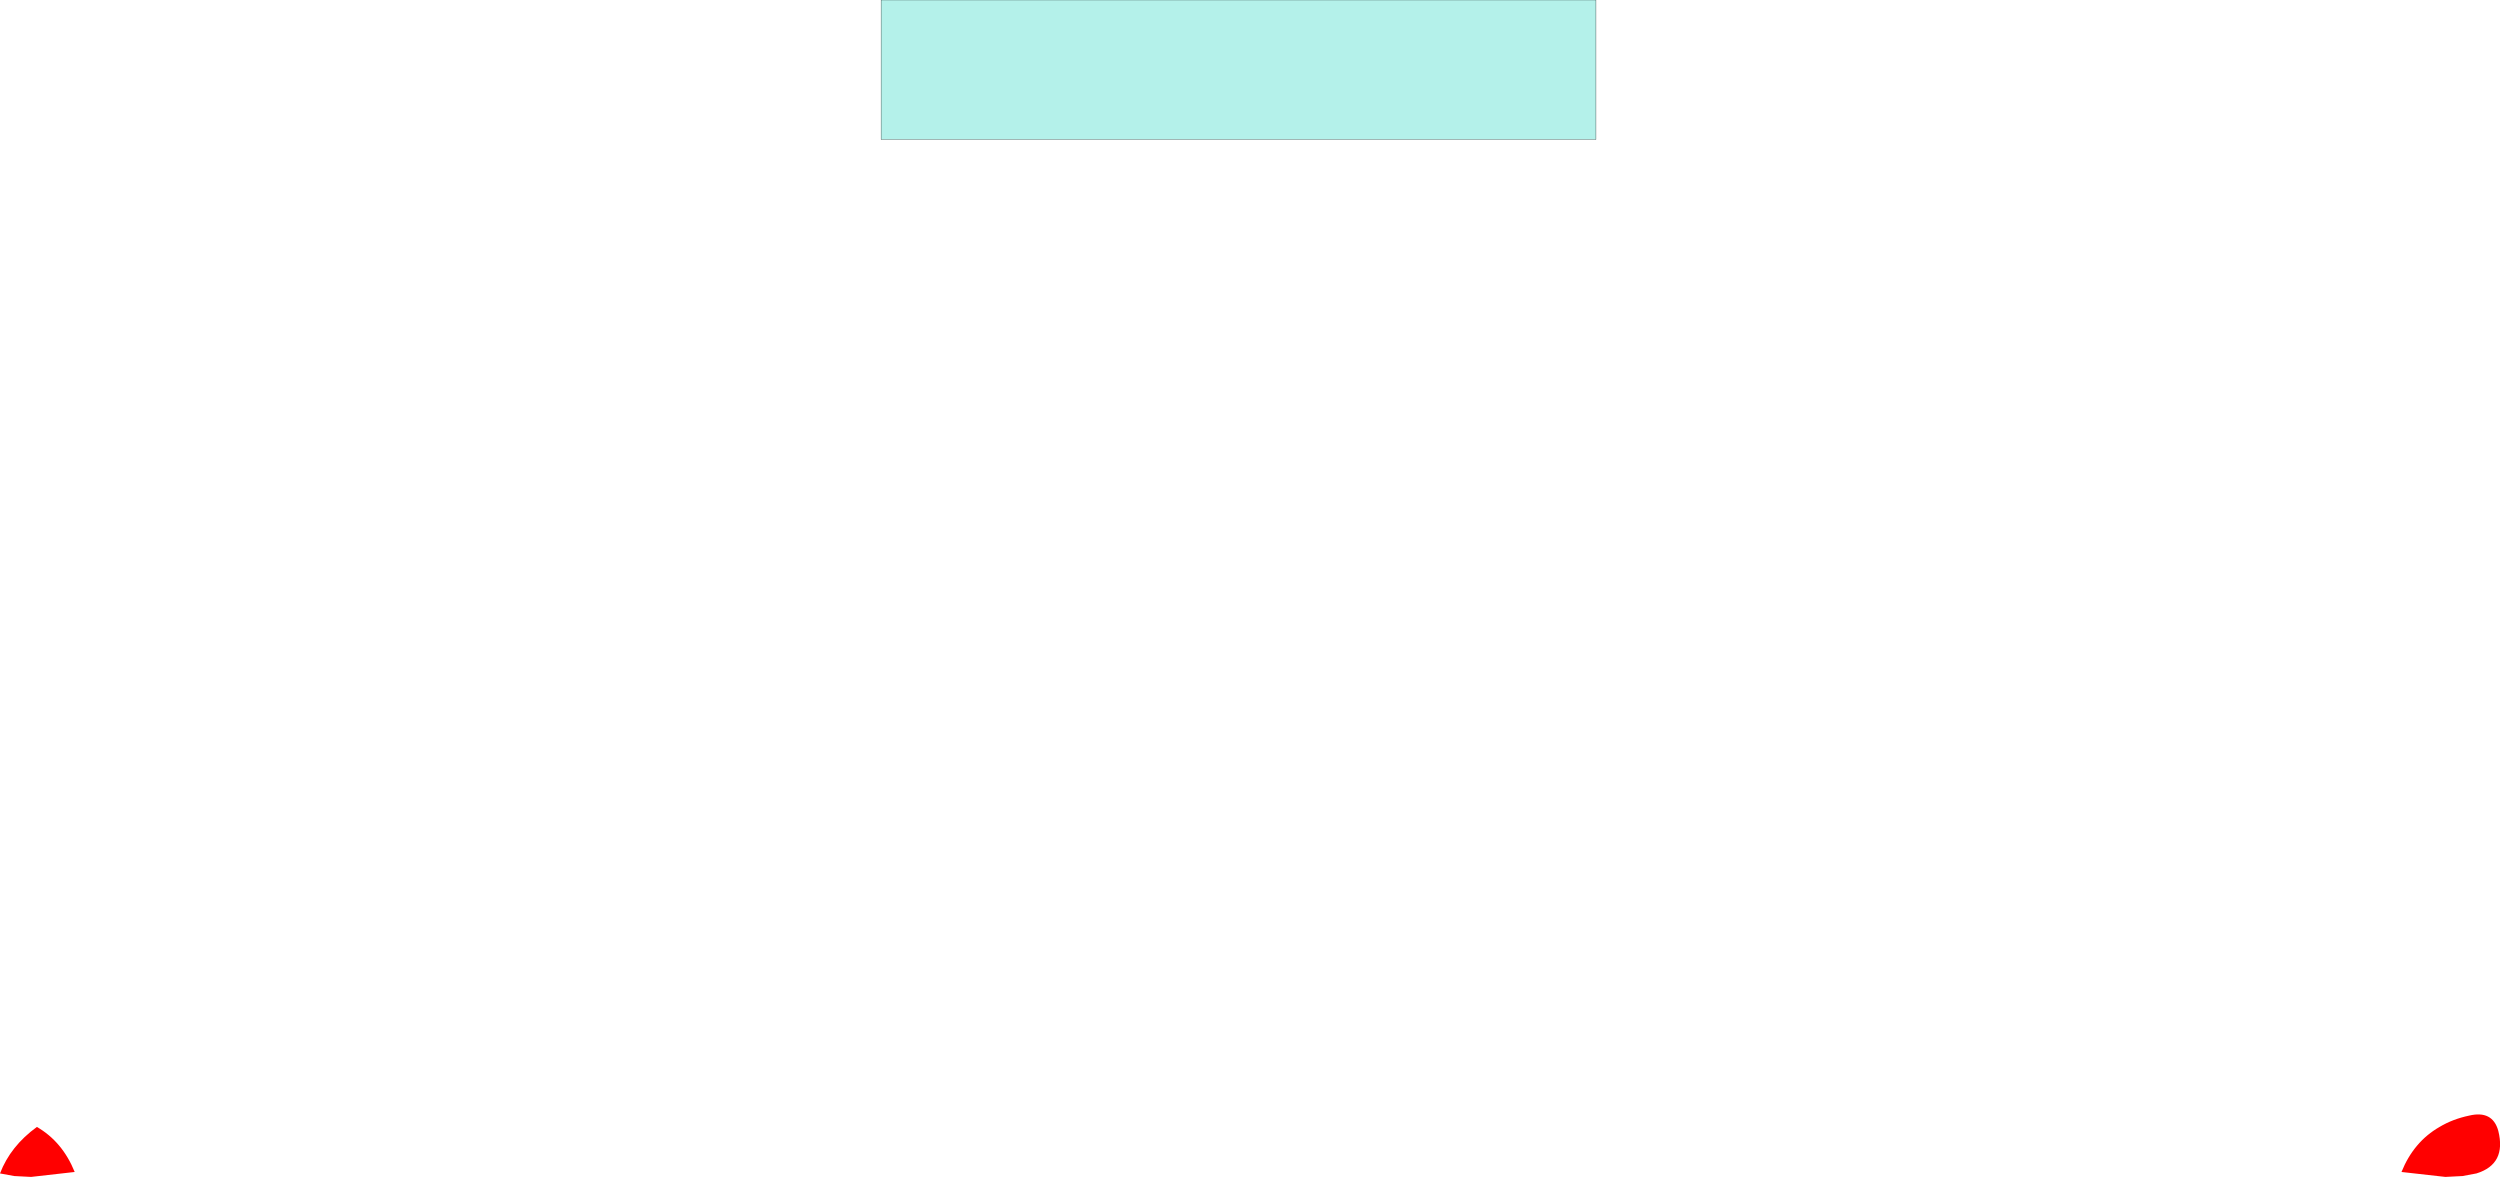 <?xml version="1.0" encoding="UTF-8" standalone="no"?>
<svg xmlns:xlink="http://www.w3.org/1999/xlink" height="202.5px" width="430.15px" xmlns="http://www.w3.org/2000/svg">
  <g transform="matrix(1.0, 0.0, 0.0, 1.0, 215.05, 101.25)">
    <path d="M209.8 90.7 Q213.8 89.75 214.8 93.3 216.25 99.05 211.05 100.65 L208.65 101.1 205.7 101.25 198.15 100.4 Q200.25 95.2 204.7 92.65 206.95 91.3 209.8 90.7 M-212.6 101.1 L-215.05 100.65 Q-213.25 95.95 -208.7 92.65 -204.3 95.2 -202.2 100.4 L-209.7 101.25 -212.6 101.1" fill="#ff0000" fill-rule="evenodd" stroke="none"/>
    <path d="M59.55 -77.25 L-63.45 -77.25 -63.45 -101.25 59.55 -101.25 59.55 -77.25" fill="#b4f1ea" fill-rule="evenodd" stroke="none"/>
    <path d="M59.55 -77.25 L-63.45 -77.25 -63.45 -101.25 59.55 -101.25 59.55 -77.25 Z" fill="none" stroke="#000000" stroke-linecap="round" stroke-linejoin="round" stroke-width="0.05"/>
  </g>
</svg>
